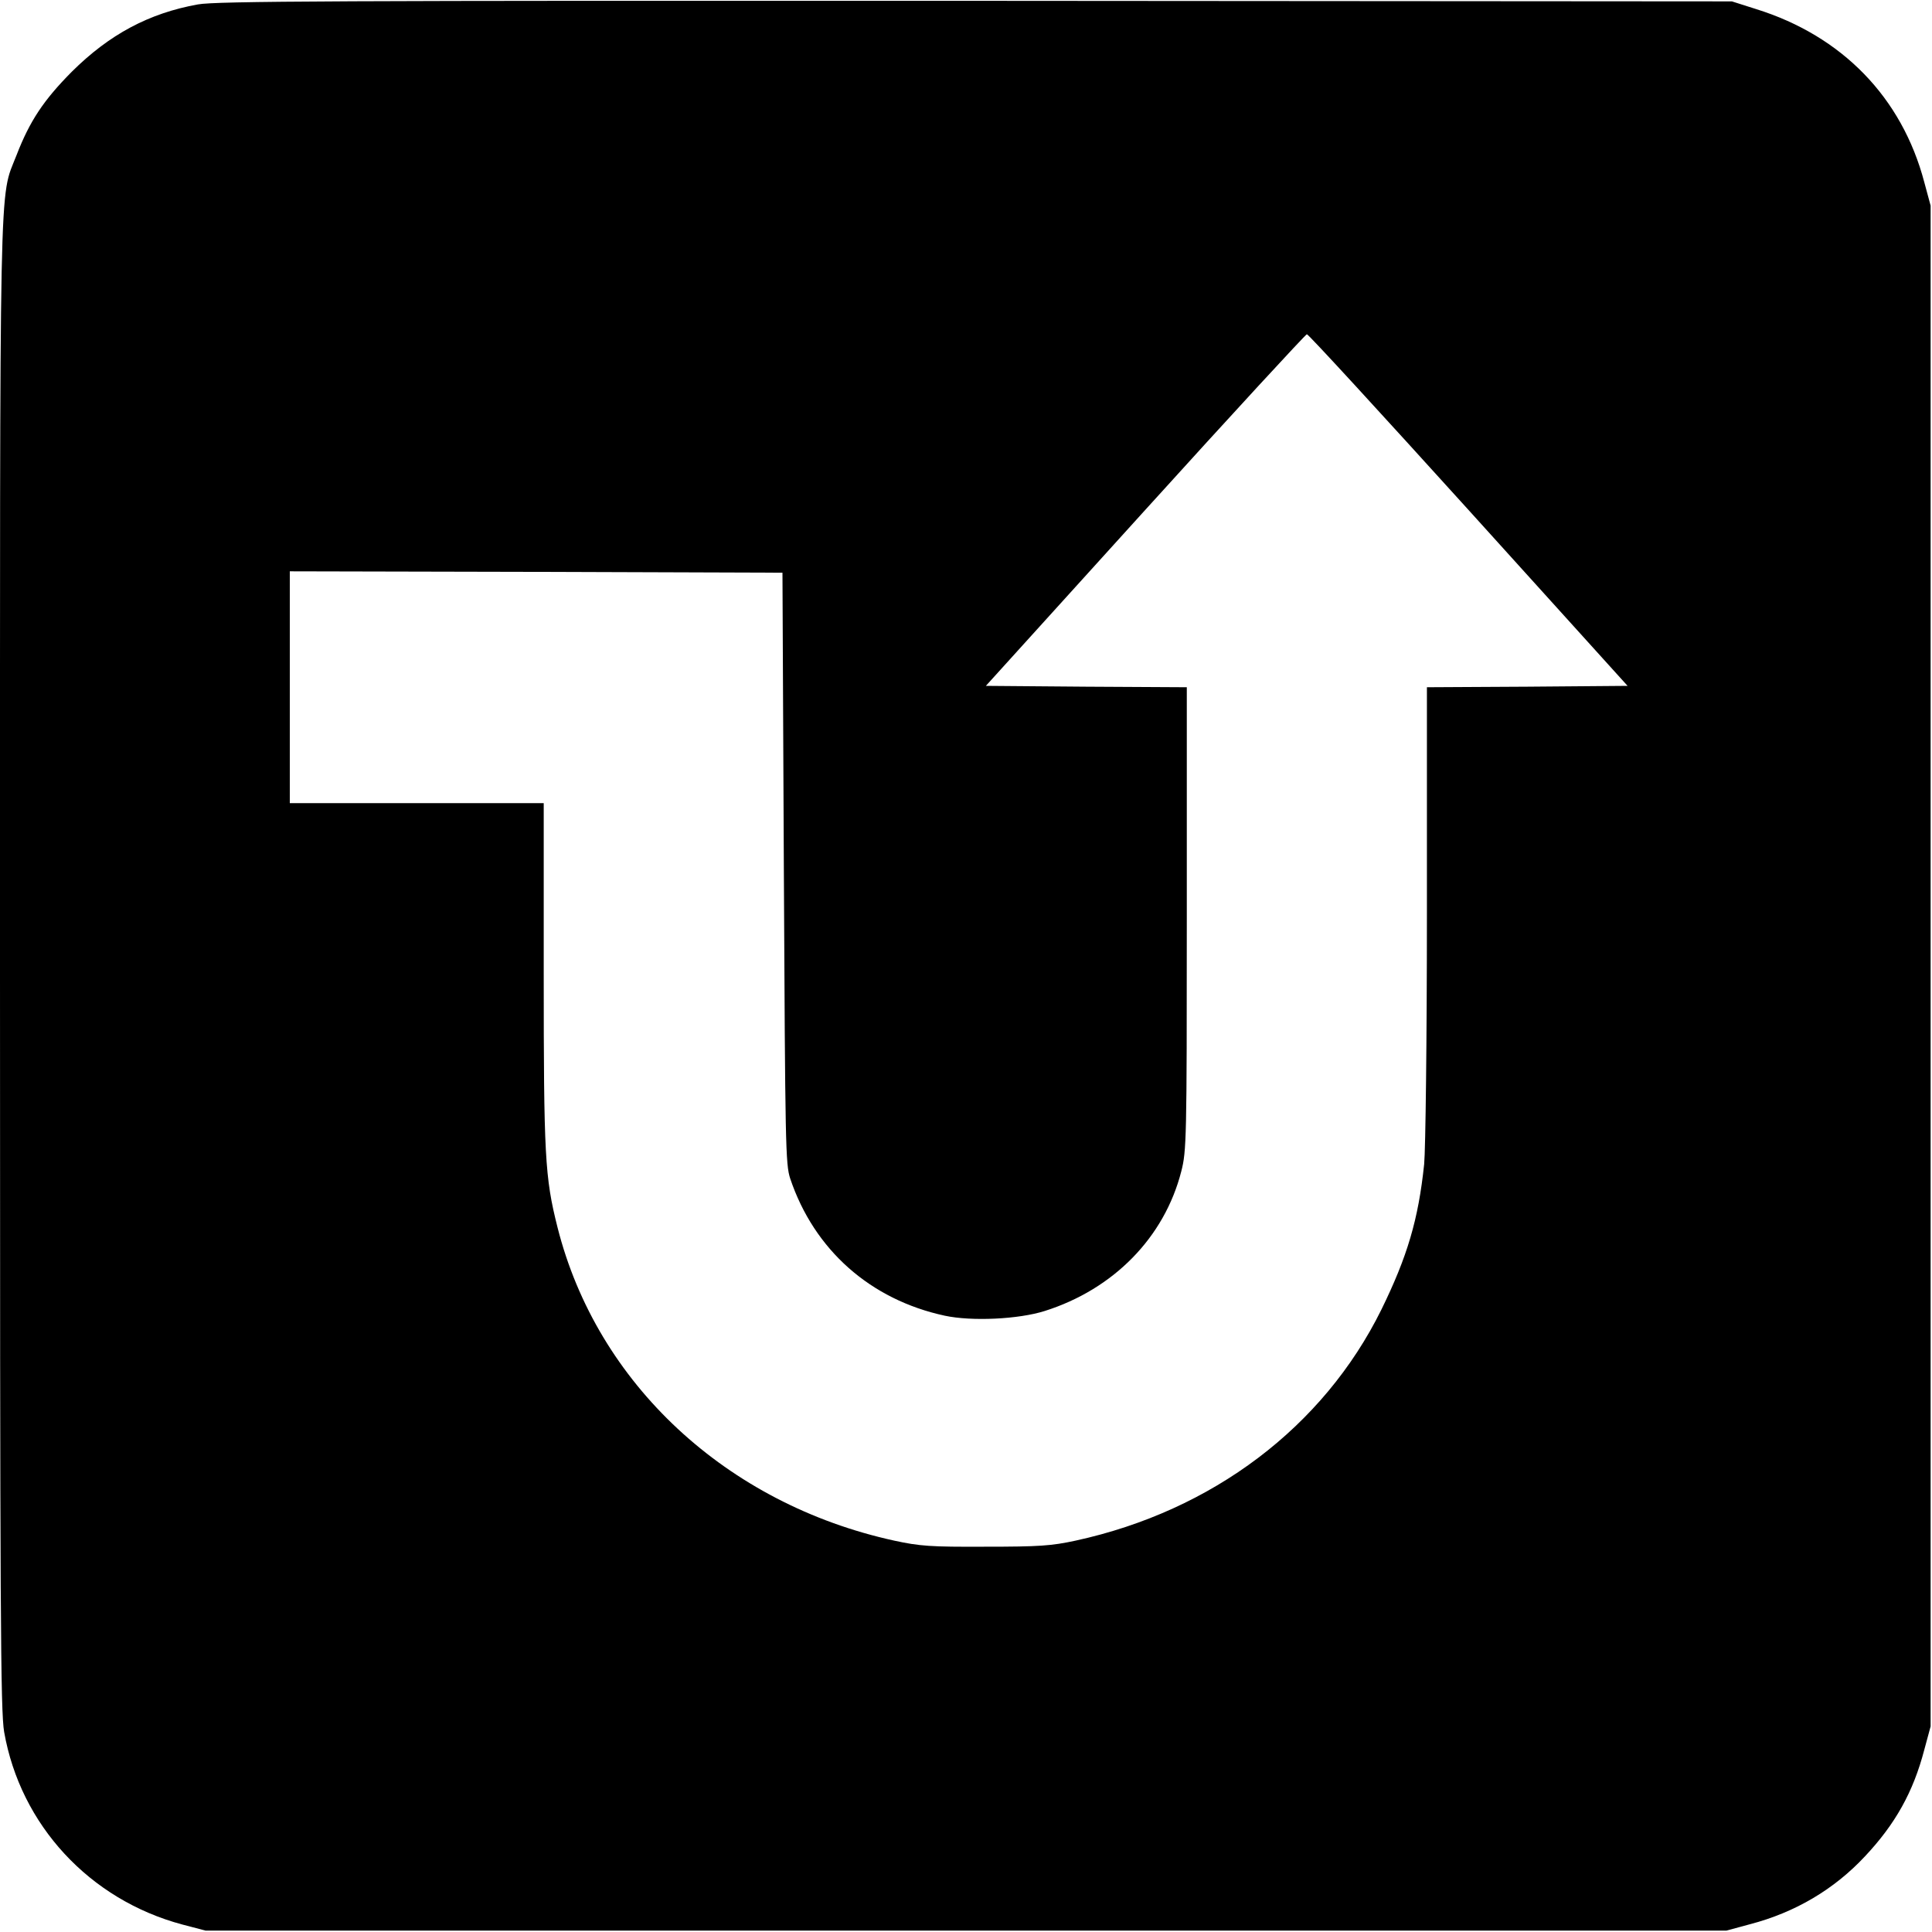 <?xml version="1.0" standalone="no"?>
<!DOCTYPE svg PUBLIC "-//W3C//DTD SVG 20010904//EN"
 "http://www.w3.org/TR/2001/REC-SVG-20010904/DTD/svg10.dtd">
<svg version="1.0" xmlns="http://www.w3.org/2000/svg"
 width="700pt" height="700pt" viewBox="0 0 700 700"
 preserveAspectRatio="xMidYMid meet">
<g transform="translate(0,700) scale(0.1,-0.1)"
fill="#000000" stroke="none">
<path d="M717 6984 c-178 -32 -321 -109 -457 -244 -102 -103 -152 -178 -200
-302 -64 -165 -60 15 -60 -2938 0 -2363 2 -2698 15 -2775 59 -337 309 -608
646 -698 l84 -22 2755 0 2755 0 85 23 c165 43 306 127 417 246 110 117 175
233 215 386 l23 85 0 2755 0 2755 -23 85 c-81 307 -298 530 -609 627 l-88 28
-2740 2 c-2320 1 -2752 -1 -2818 -13z m4604 -1832 l576 -637 -363 -3 -364 -2
0 -818 c0 -459 -5 -858 -10 -910 -21 -201 -61 -335 -155 -527 -210 -425 -612
-729 -1108 -837 -88 -19 -132 -22 -327 -22 -198 -1 -238 2 -330 22 -608 133
-1077 569 -1220 1135 -46 182 -50 259 -50 922 l0 615 -460 0 -460 0 0 420 0
420 892 -2 893 -3 5 -1070 c5 -1006 6 -1073 23 -1125 87 -259 291 -439 560
-497 98 -21 267 -13 362 17 250 79 434 267 495 506 19 74 20 114 20 915 l0
839 -364 2 -364 3 577 637 c317 350 581 636 586 637 6 0 269 -287 586 -637z"/>
</g>
</svg>
